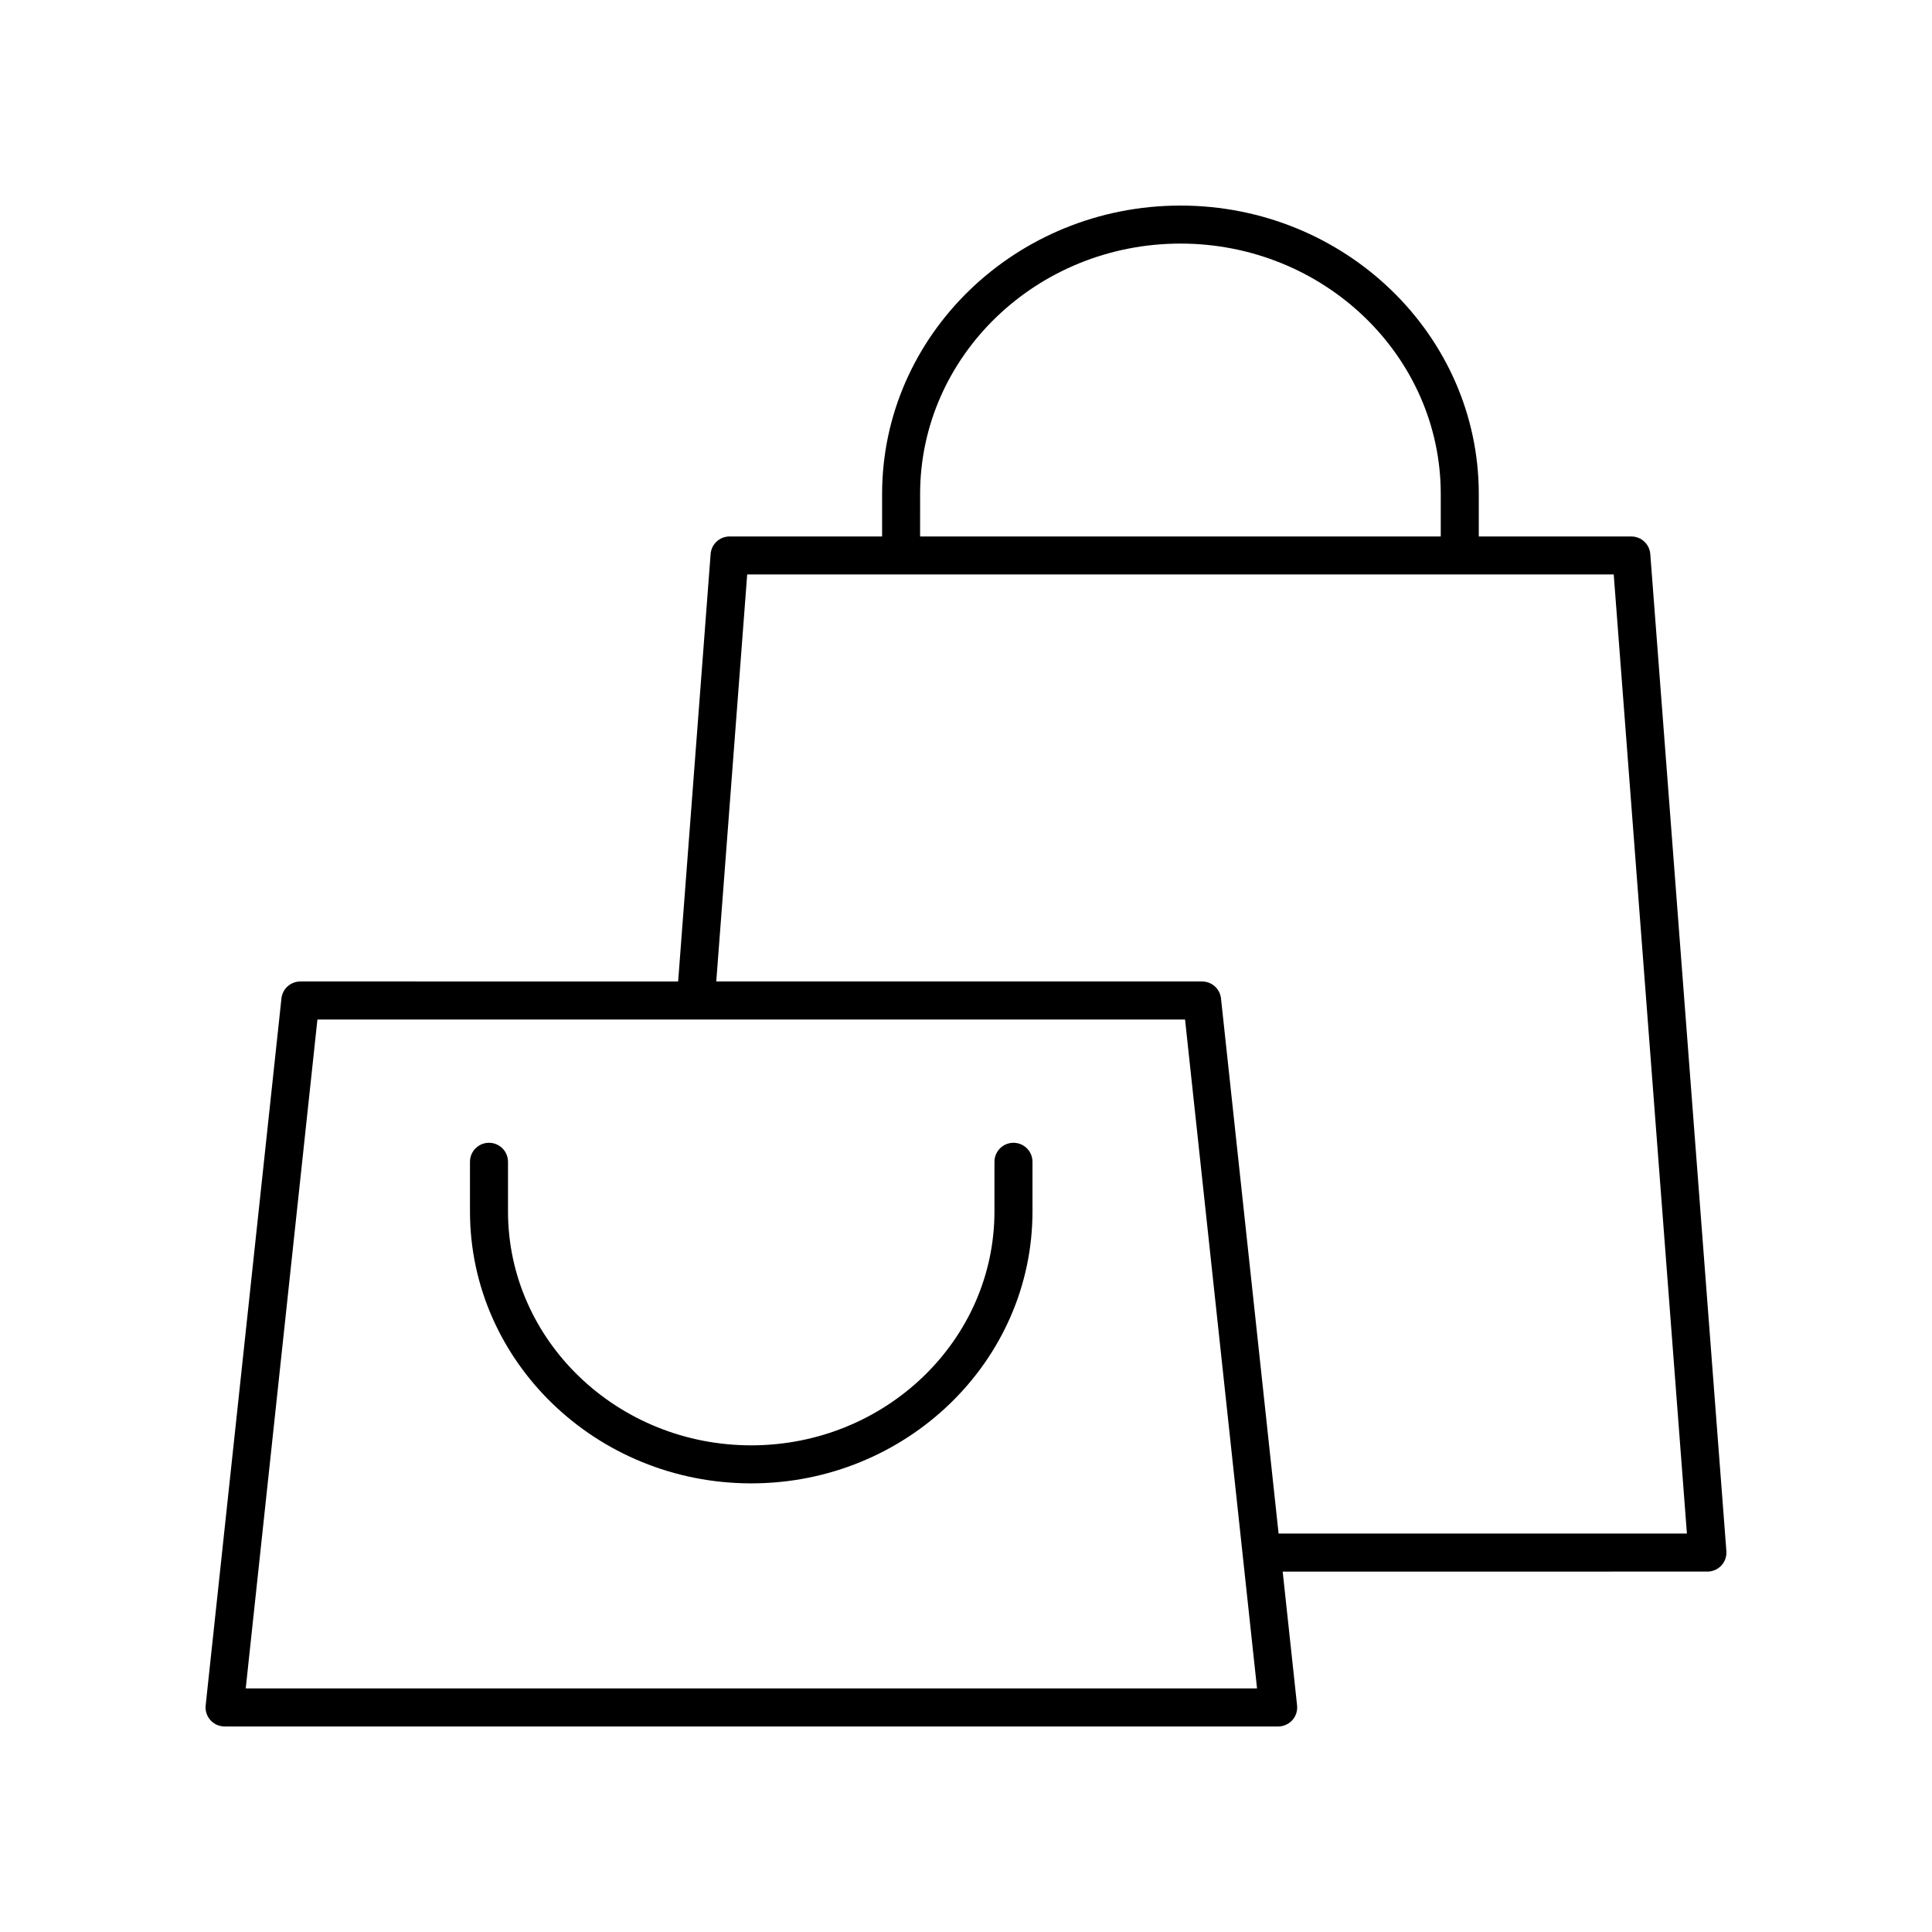 <?xml version="1.0" encoding="UTF-8"?>
<!-- Uploaded to: ICON Repo, www.svgrepo.com, Generator: ICON Repo Mixer Tools -->
<svg fill="#000000" width="800px" height="800px" version="1.1" viewBox="144 144 512 512" xmlns="http://www.w3.org/2000/svg">
 <g>
  <path d="m412.58 446.85c-2.781 0-5.039 2.254-5.039 5.039v13.145c0 34.184-28.914 61.996-64.457 61.996s-64.457-27.812-64.457-61.996v-13.145c0-2.781-2.254-5.039-5.039-5.039-2.781 0-5.039 2.254-5.039 5.039v13.145c0 39.742 33.438 72.074 74.535 72.074 41.098 0 74.535-32.332 74.535-72.074v-13.145c0-2.781-2.258-5.039-5.039-5.039z"/>
  <path d="m576.32 286.17h-40.426v-11.246c0.004-42.156-35.465-76.445-79.062-76.445-43.598 0-79.066 34.293-79.066 76.445v11.246h-40.422c-2.633 0-4.824 2.031-5.023 4.656l-8.609 113.28-100.12-0.004c-2.574 0-4.734 1.941-5.008 4.5l-20.082 187.35c-0.152 1.422 0.305 2.84 1.262 3.902 0.953 1.066 2.316 1.676 3.746 1.676h279.22c1.43 0 2.793-0.609 3.75-1.672 0.953-1.062 1.41-2.481 1.258-3.902l-3.816-35.465 112.56-0.004c1.402 0 2.742-0.586 3.695-1.613 0.953-1.027 1.434-2.41 1.328-3.809l-20.164-264.24c-0.199-2.625-2.387-4.652-5.023-4.652zm-188.48-11.25c0-36.594 30.945-66.367 68.988-66.367s68.988 29.773 68.988 66.367v11.246l-137.98 0.004zm-178.72 316.53 19-177.27h229.93l19.078 177.27zm273.72-41.039-15.262-141.81c-0.277-2.559-2.434-4.5-5.008-4.5h-128.75l8.195-107.86h229.64l19.395 254.16z"/>
 </g>
</svg>